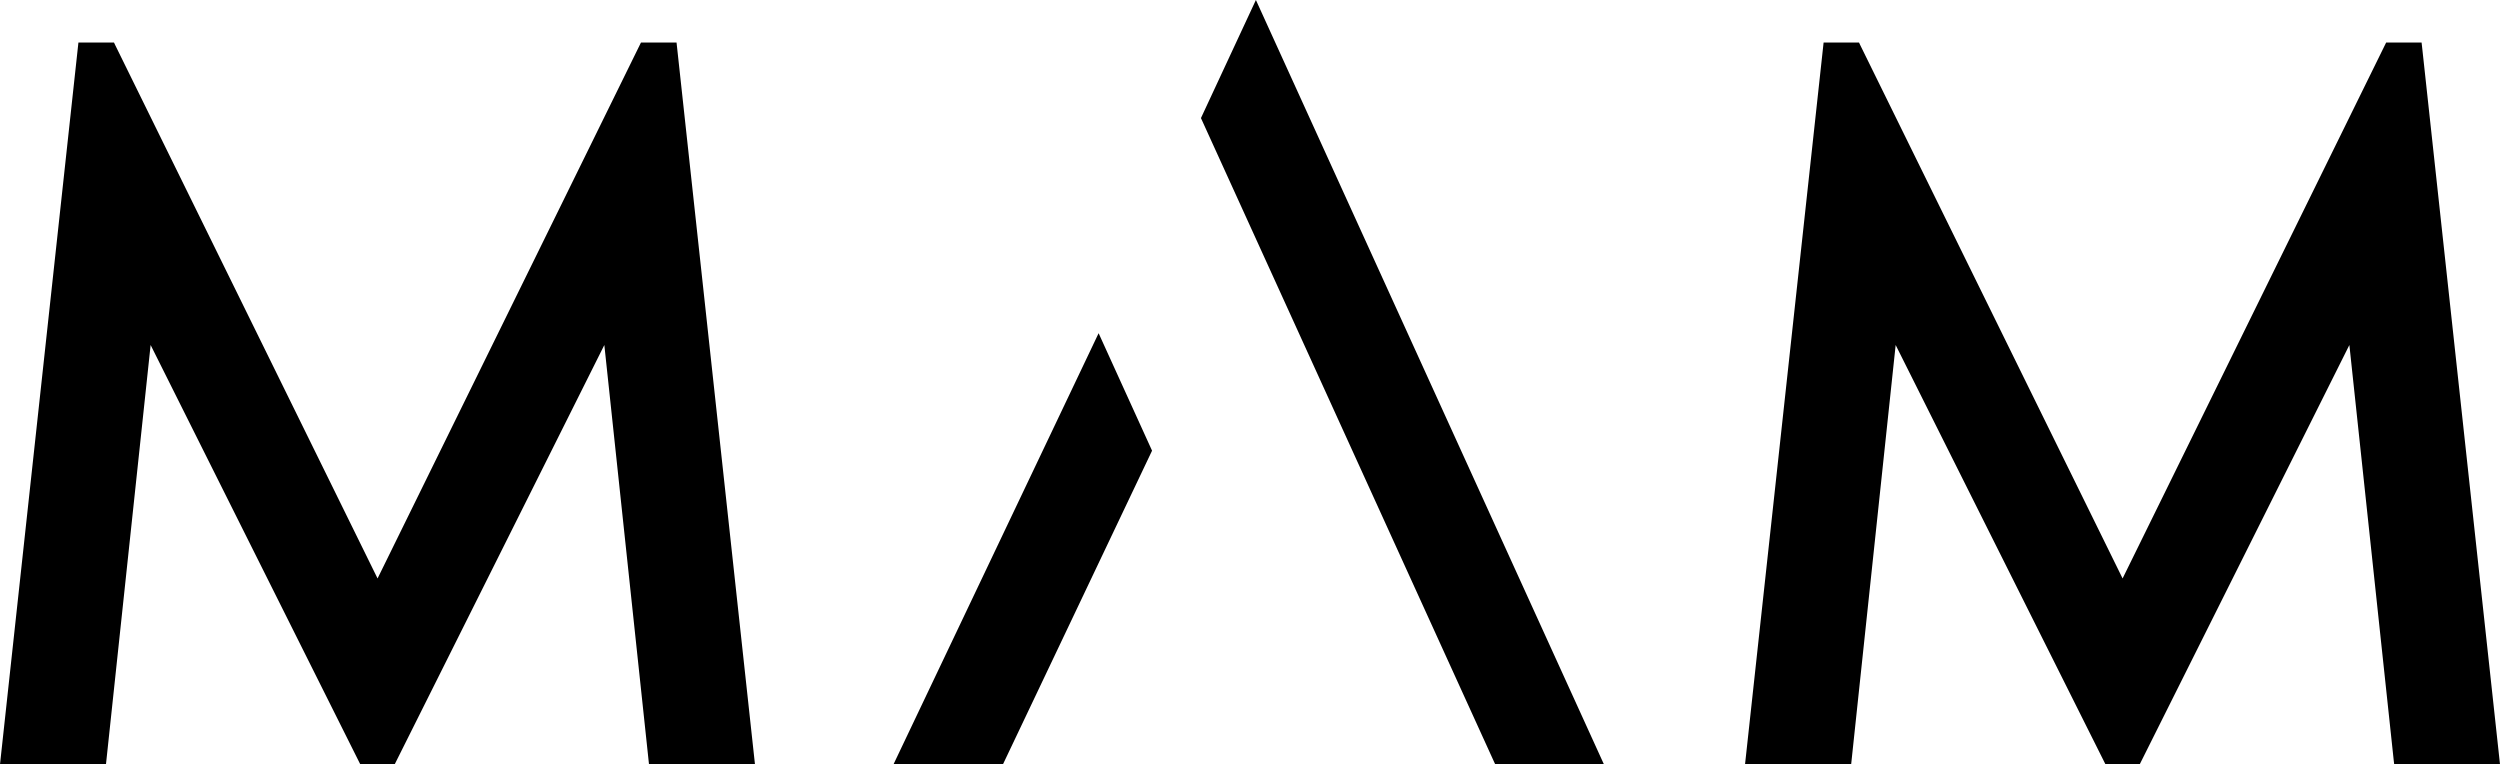 <svg xmlns="http://www.w3.org/2000/svg" viewBox="0 0 165.14 50.49">
  <title>mam_logo</title>
  <g id="レイヤー_2" data-name="レイヤー 2">
    <g id="レイヤー_1-2" data-name="レイヤー 1">
      <g>
        <polygon points="82.96 0 79.33 7.8 98.69 50.32 98.77 50.49 105.95 50.49 82.96 0"/>
        <polygon points="72.57 22.01 59.02 50.49 66.25 50.49 76.1 29.77 72.57 22.01"/>
        <polygon points="44.69 2.81 42.34 2.81 24.94 38.21 7.61 2.98 7.53 2.81 5.18 2.81 0 50.49 7 50.49 9.95 22.79 23.8 50.49 26.07 50.49 39.92 22.79 42.87 50.49 49.87 50.49 44.69 2.81"/>
        <polygon points="159.99 3.07 159.96 2.81 157.62 2.81 140.21 38.21 122.88 2.98 122.8 2.81 120.46 2.81 115.27 50.49 122.28 50.49 125.22 22.79 139 50.33 139.08 50.49 141.34 50.49 155.19 22.79 158.12 50.23 158.15 50.49 165.14 50.49 159.99 3.07"/>
      </g>
    </g>
  </g>
</svg>
